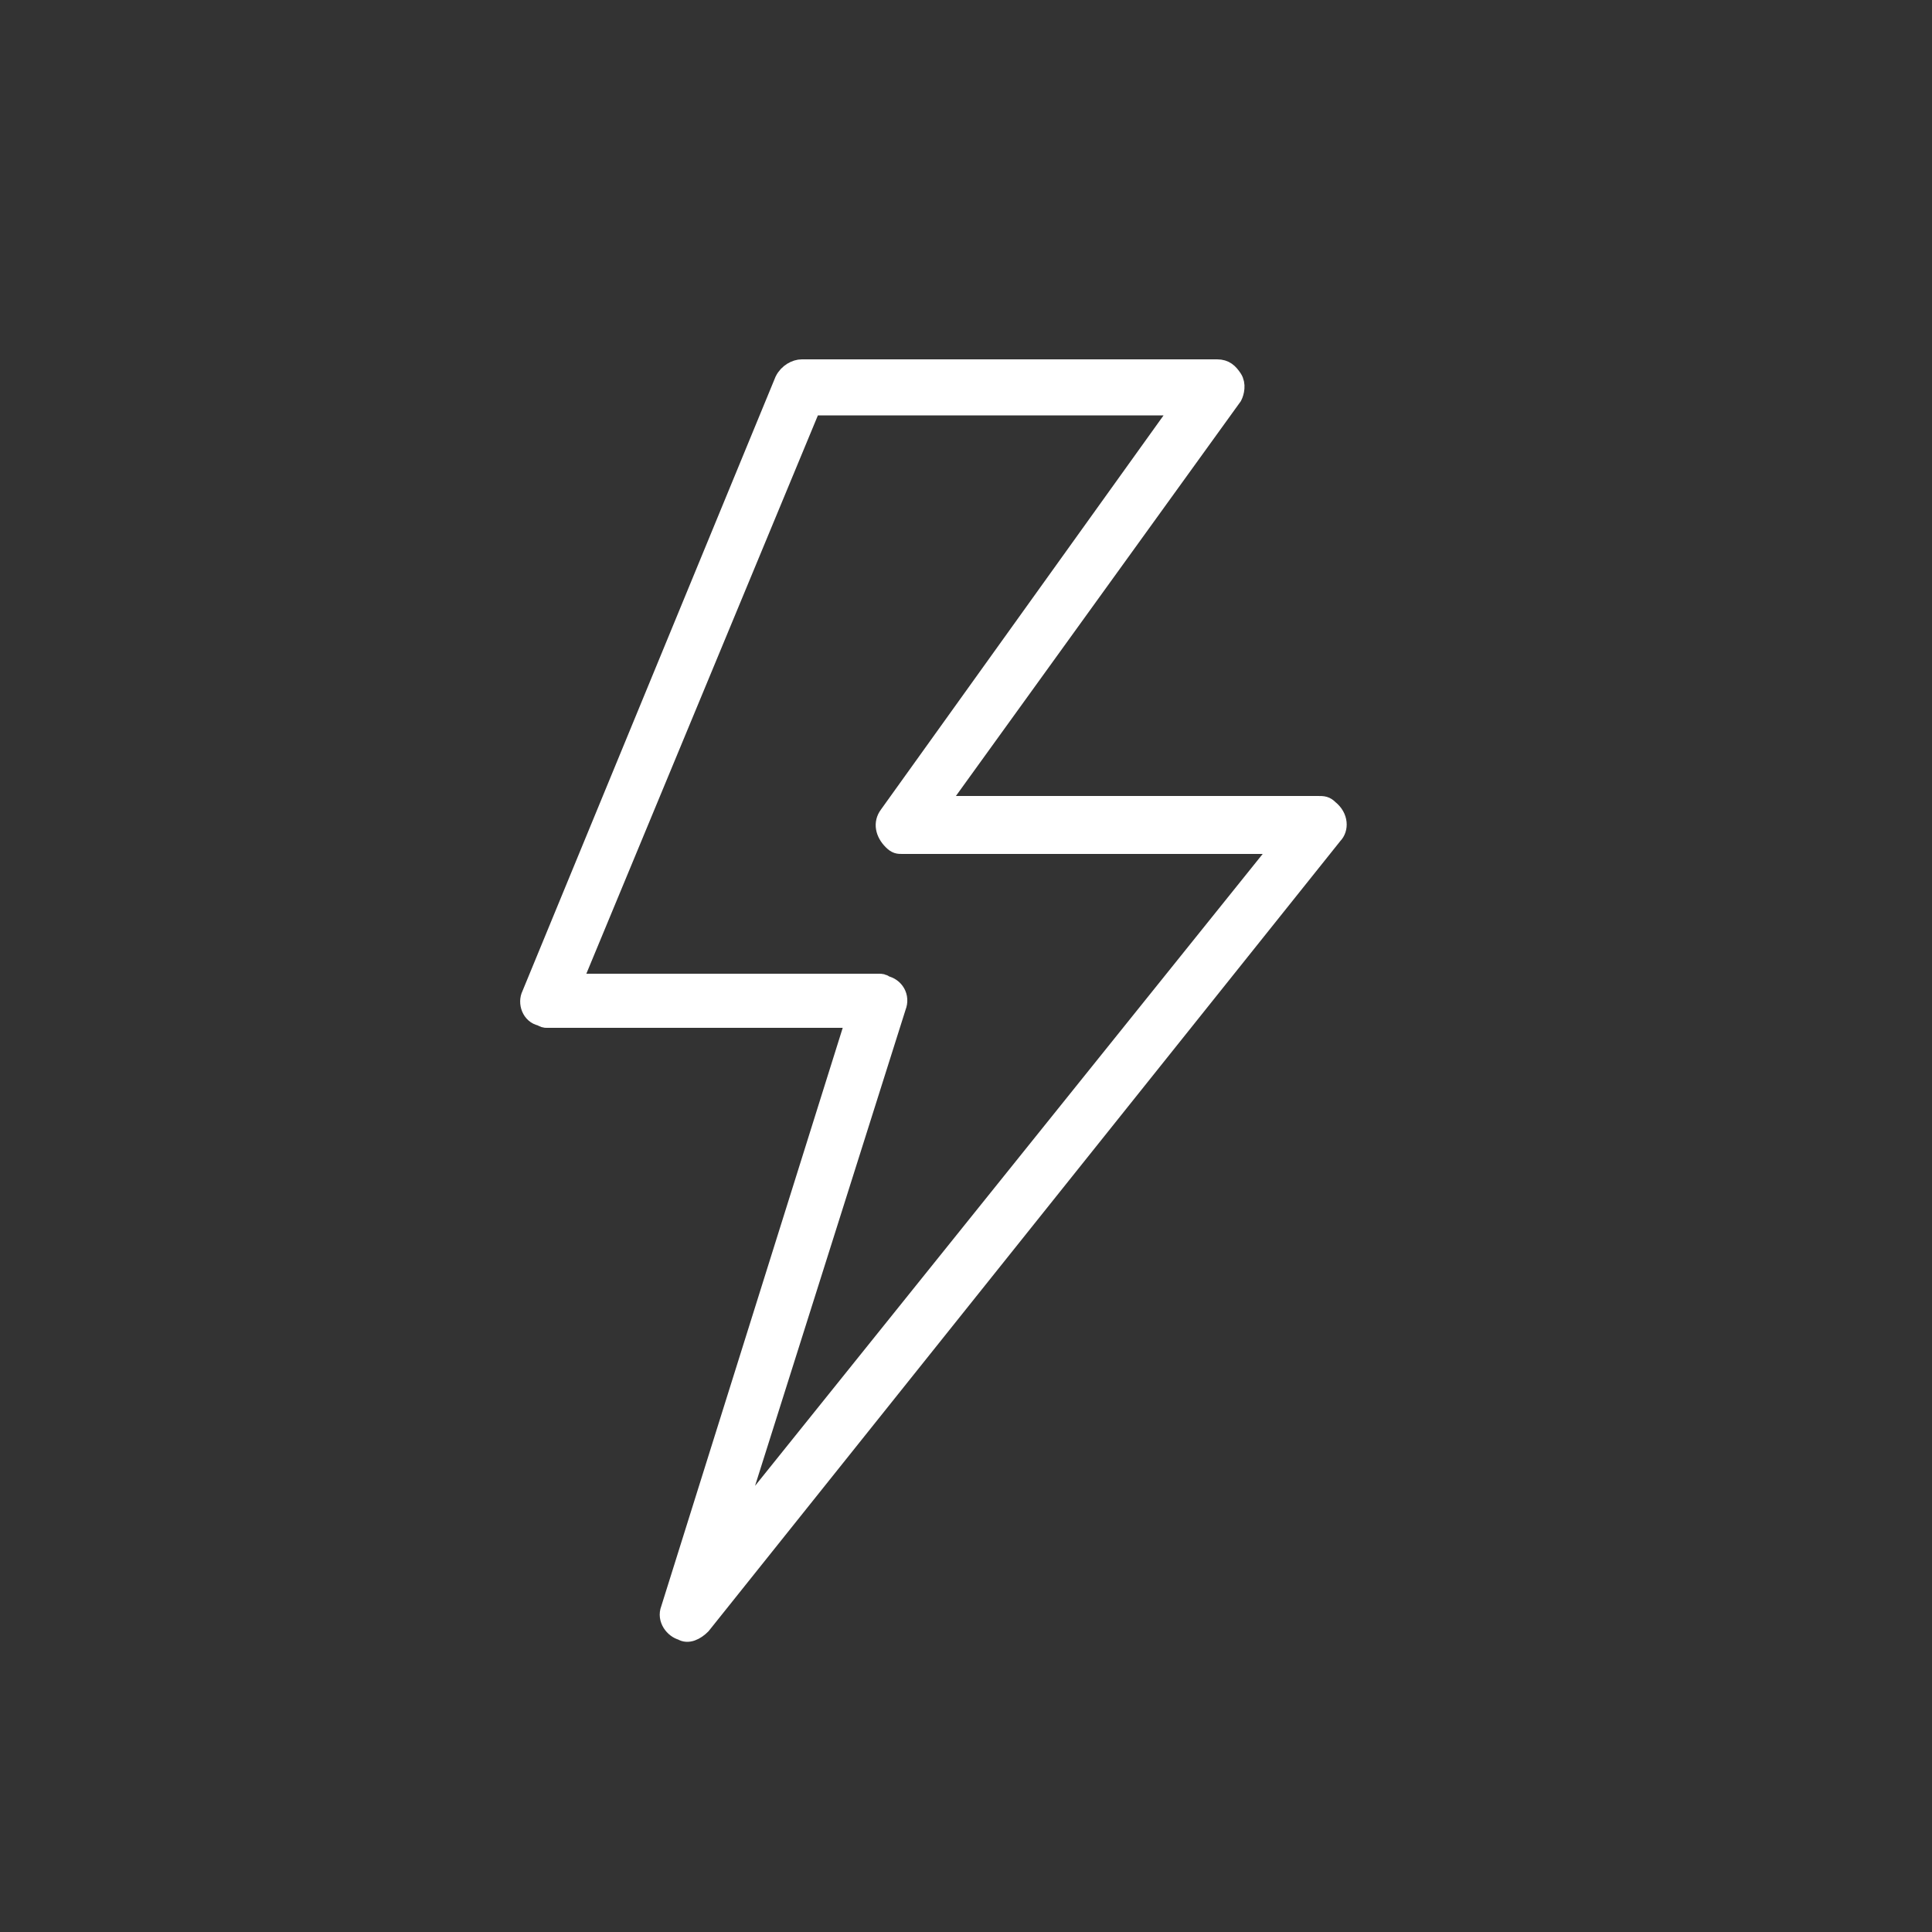 <?xml version="1.0" encoding="utf-8"?>
<!-- Generator: Adobe Illustrator 22.0.1, SVG Export Plug-In . SVG Version: 6.00 Build 0)  -->
<svg version="1.1" id="Capa_1" xmlns="http://www.w3.org/2000/svg" xmlns:xlink="http://www.w3.org/1999/xlink" x="0px" y="0px"
	 viewBox="0 0 100 100" style="enable-background:new 0 0 100 100;" xml:space="preserve">
<rect x="0" y="0" width="100" height="100" fill="#333333" stroke="none"/>
<style type="text/css">
	.st0{fill:#FFFFFF;stroke:#FFFFFF;stroke-miterlimit:10;}
</style>
<g id="surface1_3_">
	<path class="st0" d="M63.8,19.6c-0.2-0.3-0.4-0.5-0.8-0.5H41.5c-0.3,0-0.7,0.2-0.9,0.6L27.5,51.5c-0.2,0.4,0,1,0.5,1.1
		c0.2,0.1,0.2,0.1,0.3,0.1h16l-9.6,30.6c-0.2,0.5,0.2,1,0.6,1.1c0.3,0.2,0.7,0,1-0.3L69,43.2c0.3-0.3,0.3-0.9-0.2-1.3
		c-0.2-0.2-0.3-0.2-0.6-0.2H48.5l15.3-21.2C63.9,20.3,64,19.9,63.8,19.6z M46,42.2c-0.3,0.4-0.2,0.9,0.2,1.3
		c0.2,0.2,0.3,0.2,0.5,0.2h19.7L37.8,79.3l8.6-27.2c0.2-0.5-0.1-1-0.6-1.1c-0.1-0.1-0.2-0.1-0.3-0.1H29.6L42,21h19.2L46,42.2z"/>
</g>
</svg>

